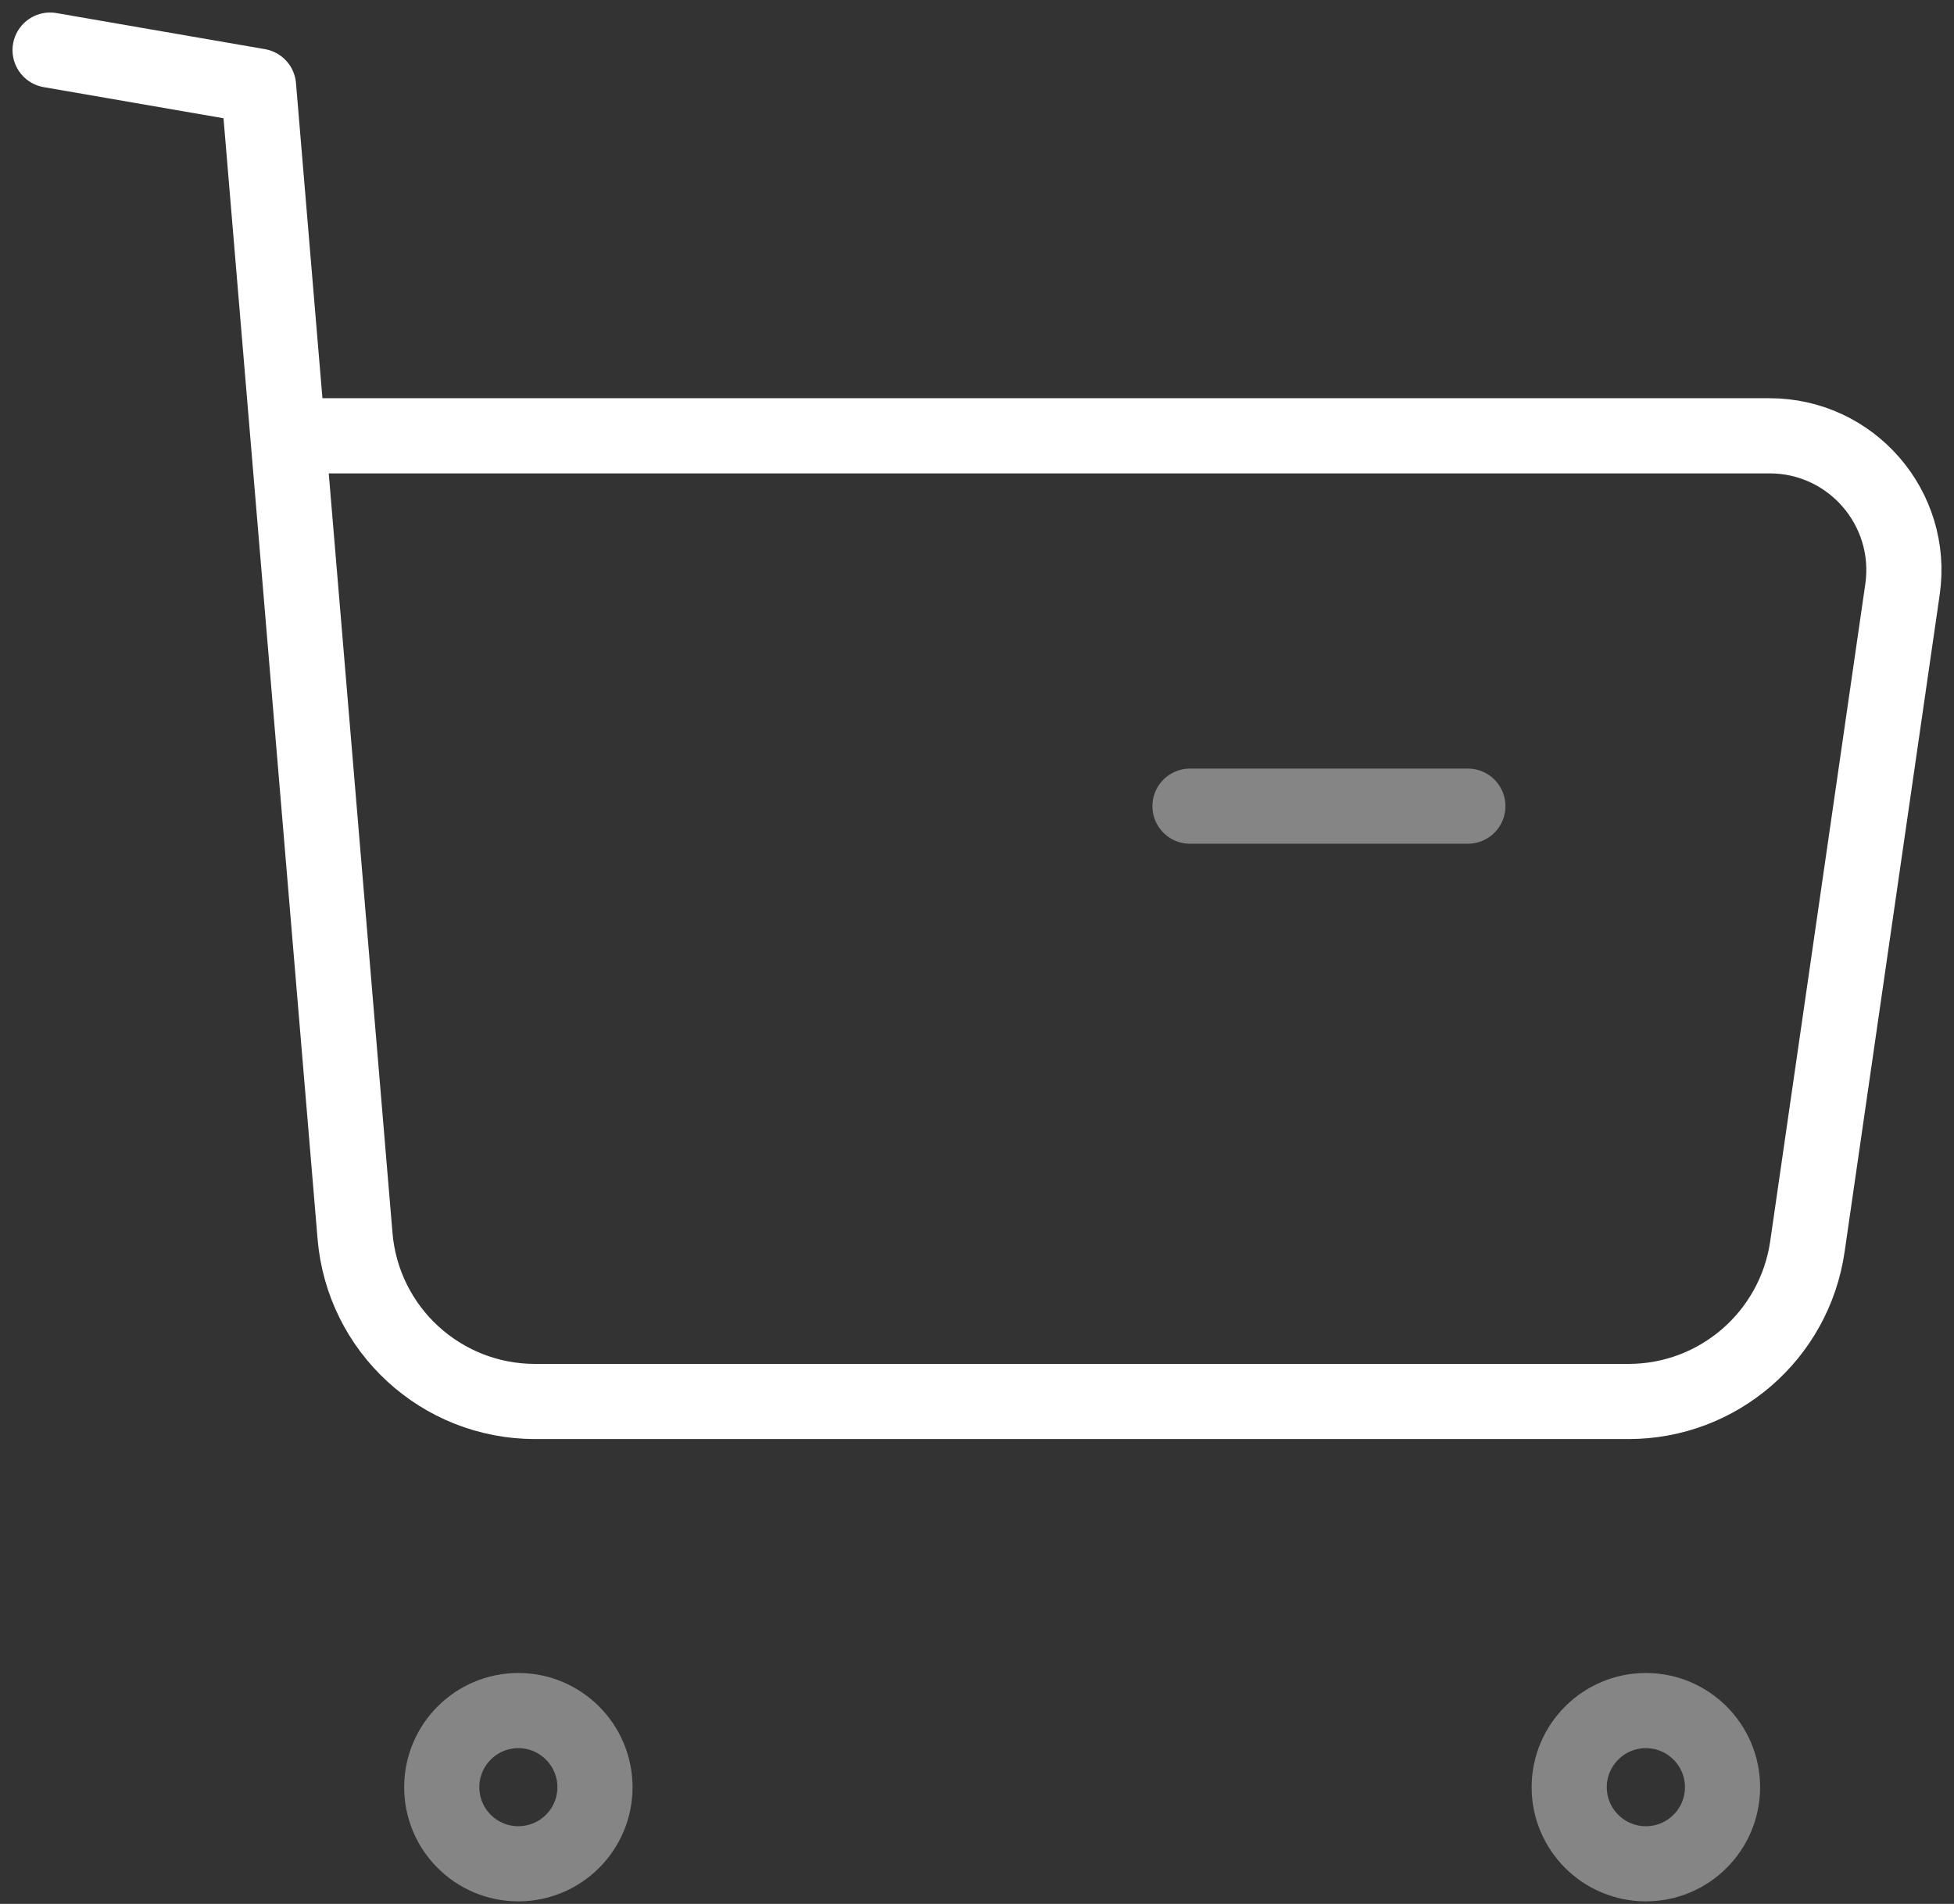 <svg width="39" height="38" viewBox="0 0 39 38" fill="none" xmlns="http://www.w3.org/2000/svg">
<rect x="0" y="0" width="39" height="38" fill="#333333" stroke="none"/>
<path opacity="0.4" fill-rule="evenodd" clip-rule="evenodd" d="M10.345 34.141C11.189 34.141 11.875 34.827 11.875 35.671C11.875 36.515 11.189 37.199 10.345 37.199C9.501 37.199 8.817 36.515 8.817 35.671C8.817 34.827 9.501 34.141 10.345 34.141Z" stroke="white" stroke-width="1.5" stroke-linecap="round" stroke-linejoin="round"/>
<path opacity="0.4" fill-rule="evenodd" clip-rule="evenodd" d="M32.85 34.141C33.694 34.141 34.38 34.827 34.38 35.671C34.38 36.515 33.694 37.199 32.85 37.199C32.006 37.199 31.32 36.515 31.32 35.671C31.32 34.827 32.006 34.141 32.85 34.141Z" stroke="white" stroke-width="1.5" stroke-linecap="round" stroke-linejoin="round"/>
<path d="M1 1L5.16 1.72L7.086 24.666C7.242 26.536 8.804 27.972 10.68 27.972H32.504C34.296 27.972 35.816 26.656 36.074 24.88L37.972 11.764C38.206 10.146 36.952 8.698 35.318 8.698H5.828" stroke="white" stroke-width="1.5" stroke-linecap="round" stroke-linejoin="round"/>
<path opacity="0.4" d="M23.751 16.09H29.297" stroke="white" stroke-width="1.5" stroke-linecap="round" stroke-linejoin="round"/>
</svg>
